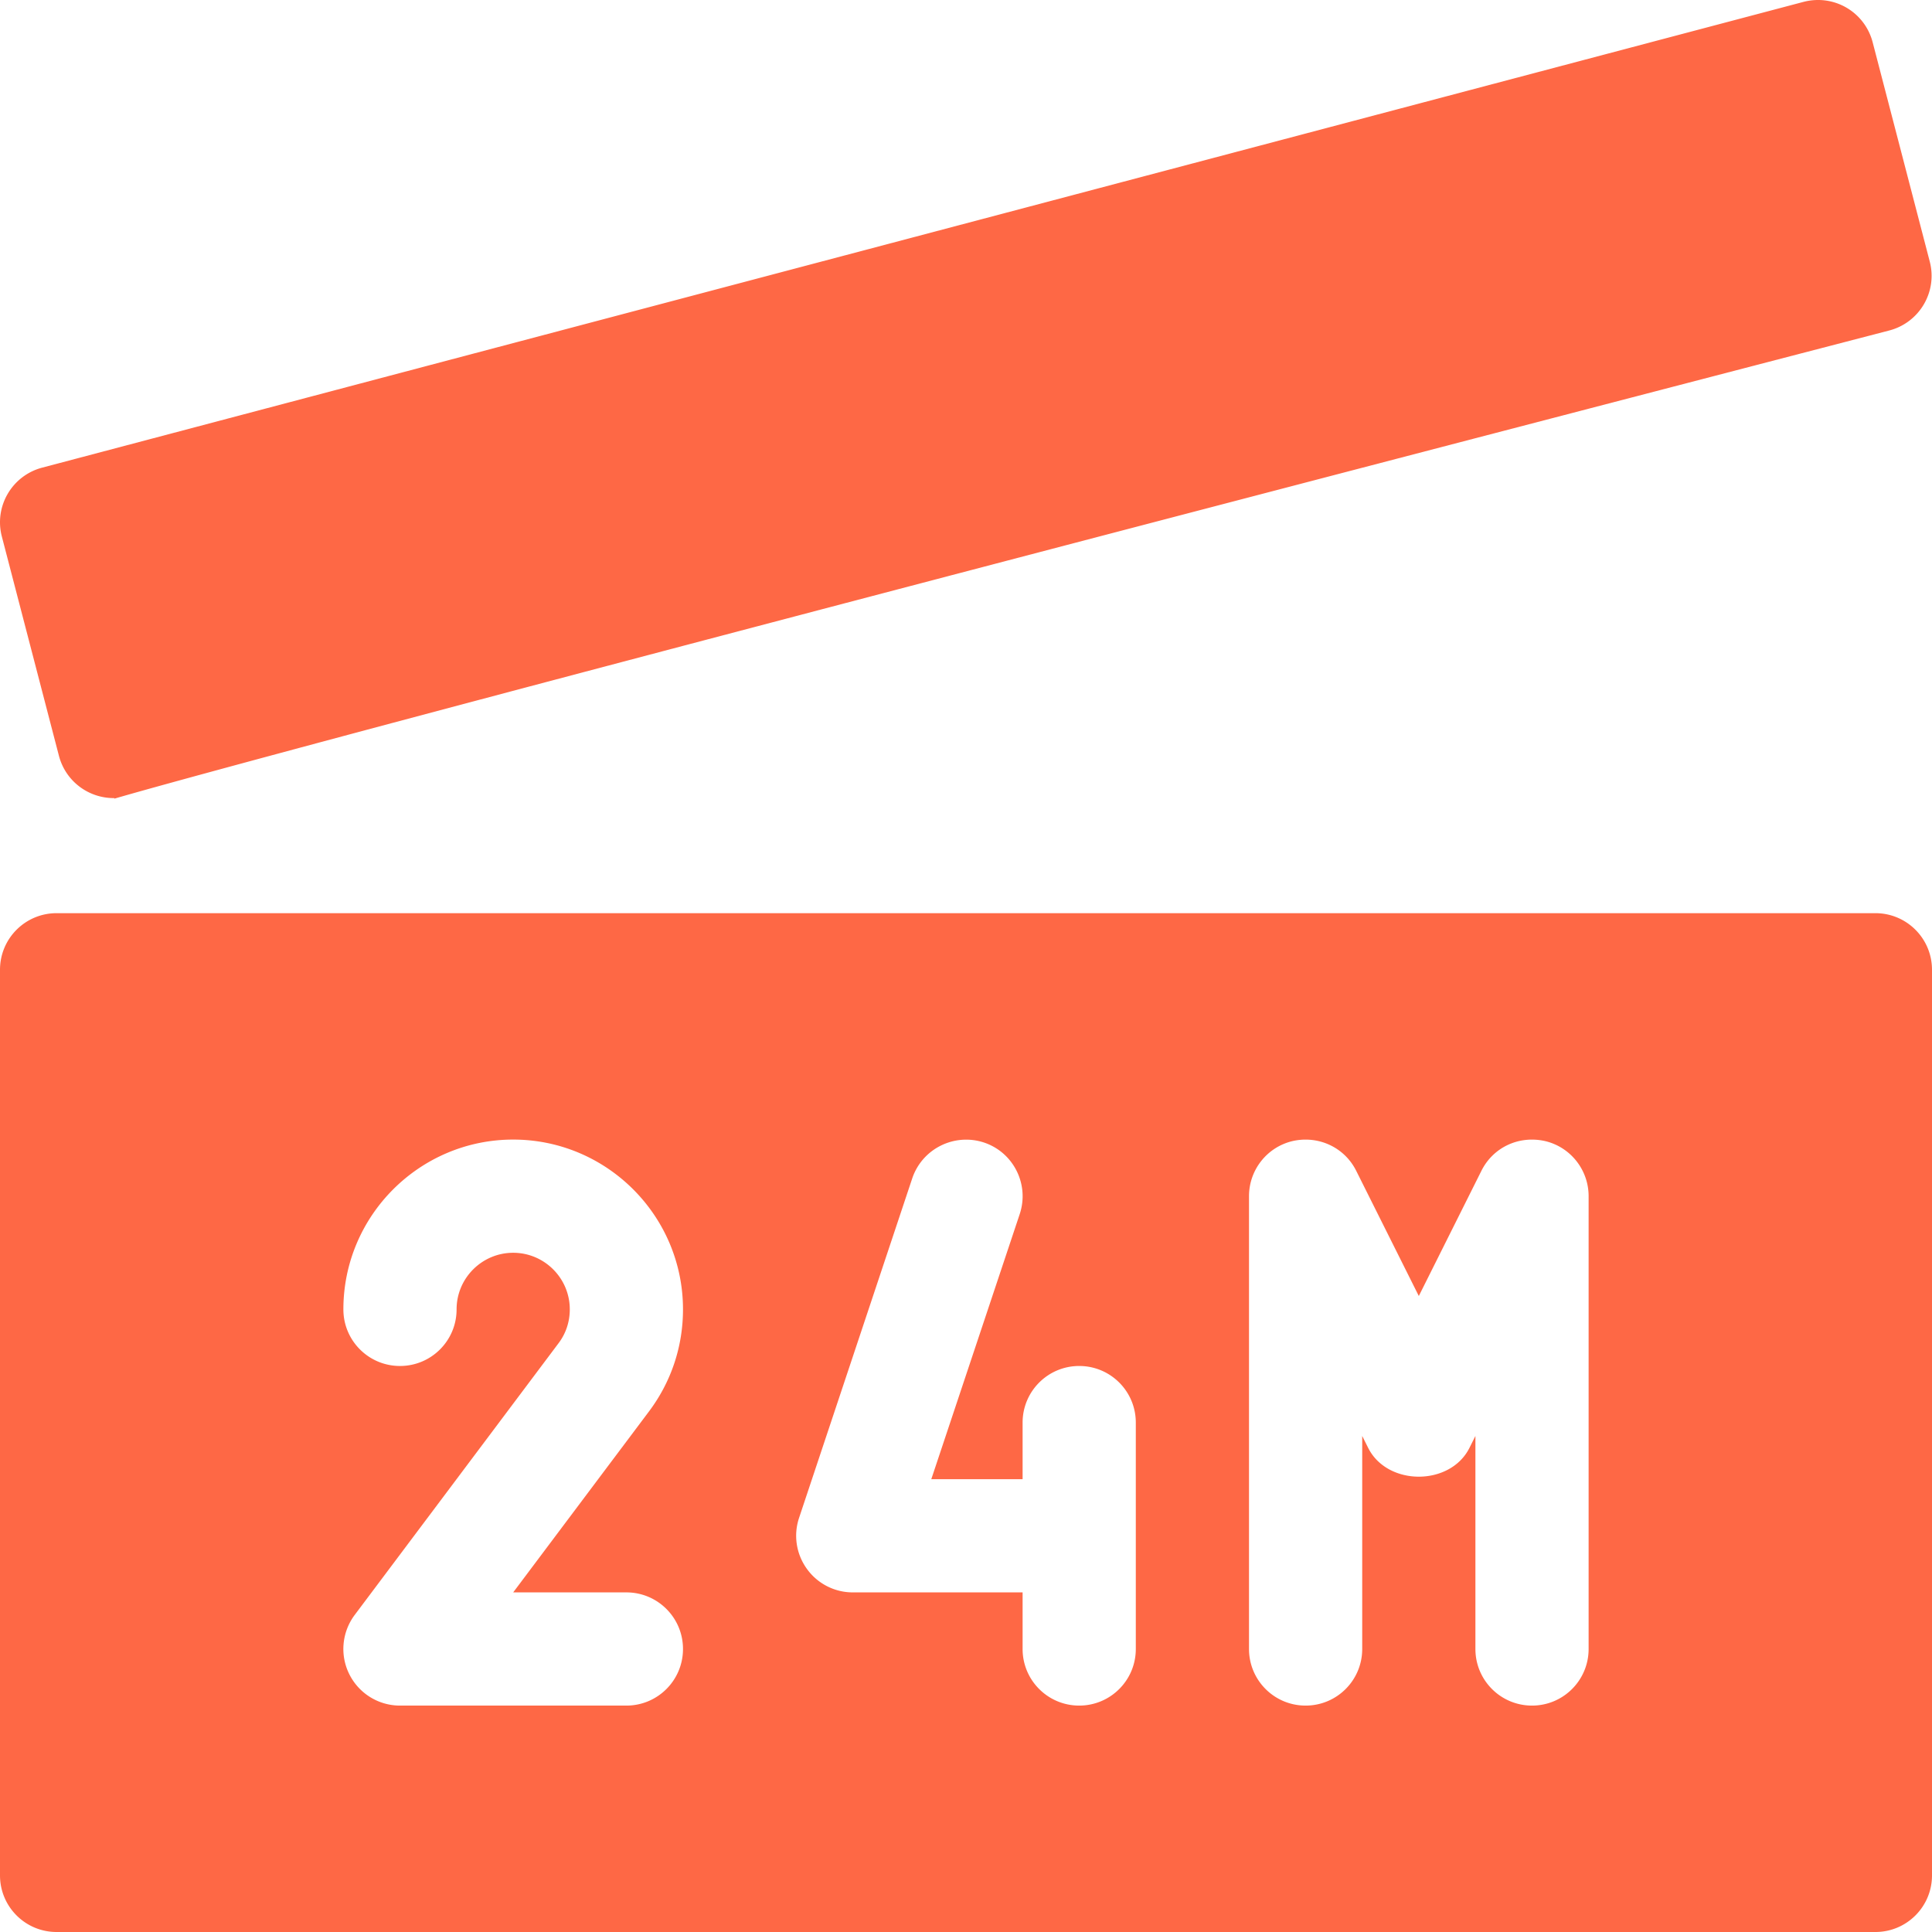 <?xml version="1.0" encoding="UTF-8"?> <svg xmlns="http://www.w3.org/2000/svg" width="512" height="512" viewBox="0 0 512 512" xml:space="preserve"><path d="M30.116 211.502c-6.68 0-12.744-4.468-14.502-11.221L.497 142.215c-2.109-8.013 2.695-16.201 10.723-18.296L478 .484c8.115-2.08 16.201 2.739 18.281 10.737l15.117 58.066c2.109 8.013-2.695 16.201-10.723 18.296C-12.599 221.013 33.536 211.502 30.116 211.502M497 242H15c-8.291 0-15 6.709-15 15v240c0 8.291 6.709 15 15 15h482c8.291 0 15-6.709 15-15V257c0-8.291-6.709-15-15-15M166 422c8.291 0 15 6.709 15 15s-6.709 15-15 15h-60c-5.684 0-10.869-3.208-13.418-8.291s-1.992-11.162 1.406-15.718l54.023-72.012c1.963-2.593 2.988-5.698 2.988-8.979 0-8.276-6.738-15-15-15s-15 6.724-15 15c0 8.291-6.709 15-15 15s-15-6.709-15-15c0-24.814 20.186-45 45-45s45 20.186 45 45c0 9.814-3.105 19.146-8.965 26.982L136 422zm135 15c0 8.291-6.709 15-15 15s-15-6.709-15-15v-15h-45a14.95 14.95 0 0 1-12.158-6.226 14.96 14.96 0 0 1-2.08-13.521l30-90c2.666-7.866 11.162-12.041 18.984-9.478 7.852 2.607 12.1 11.104 9.492 18.97L246.801 392H271v-15c0-8.291 6.709-15 15-15s15 6.709 15 15zm120 0c0 8.291-6.709 15-15 15s-15-6.709-15-15v-56.455l-1.582 3.164c-5.098 10.166-21.738 10.166-26.836 0L361 380.545V437c0 8.291-6.709 15-15 15s-15-6.709-15-15V317c0-6.958 4.775-13.008 11.543-14.604 6.855-1.553 13.77 1.655 16.875 7.896L376 343.455l16.582-33.164c3.105-6.24 9.932-9.448 16.875-7.896C416.225 303.992 421 310.042 421 317z" fill="#fe6845" data-original="#000000"></path></svg> 